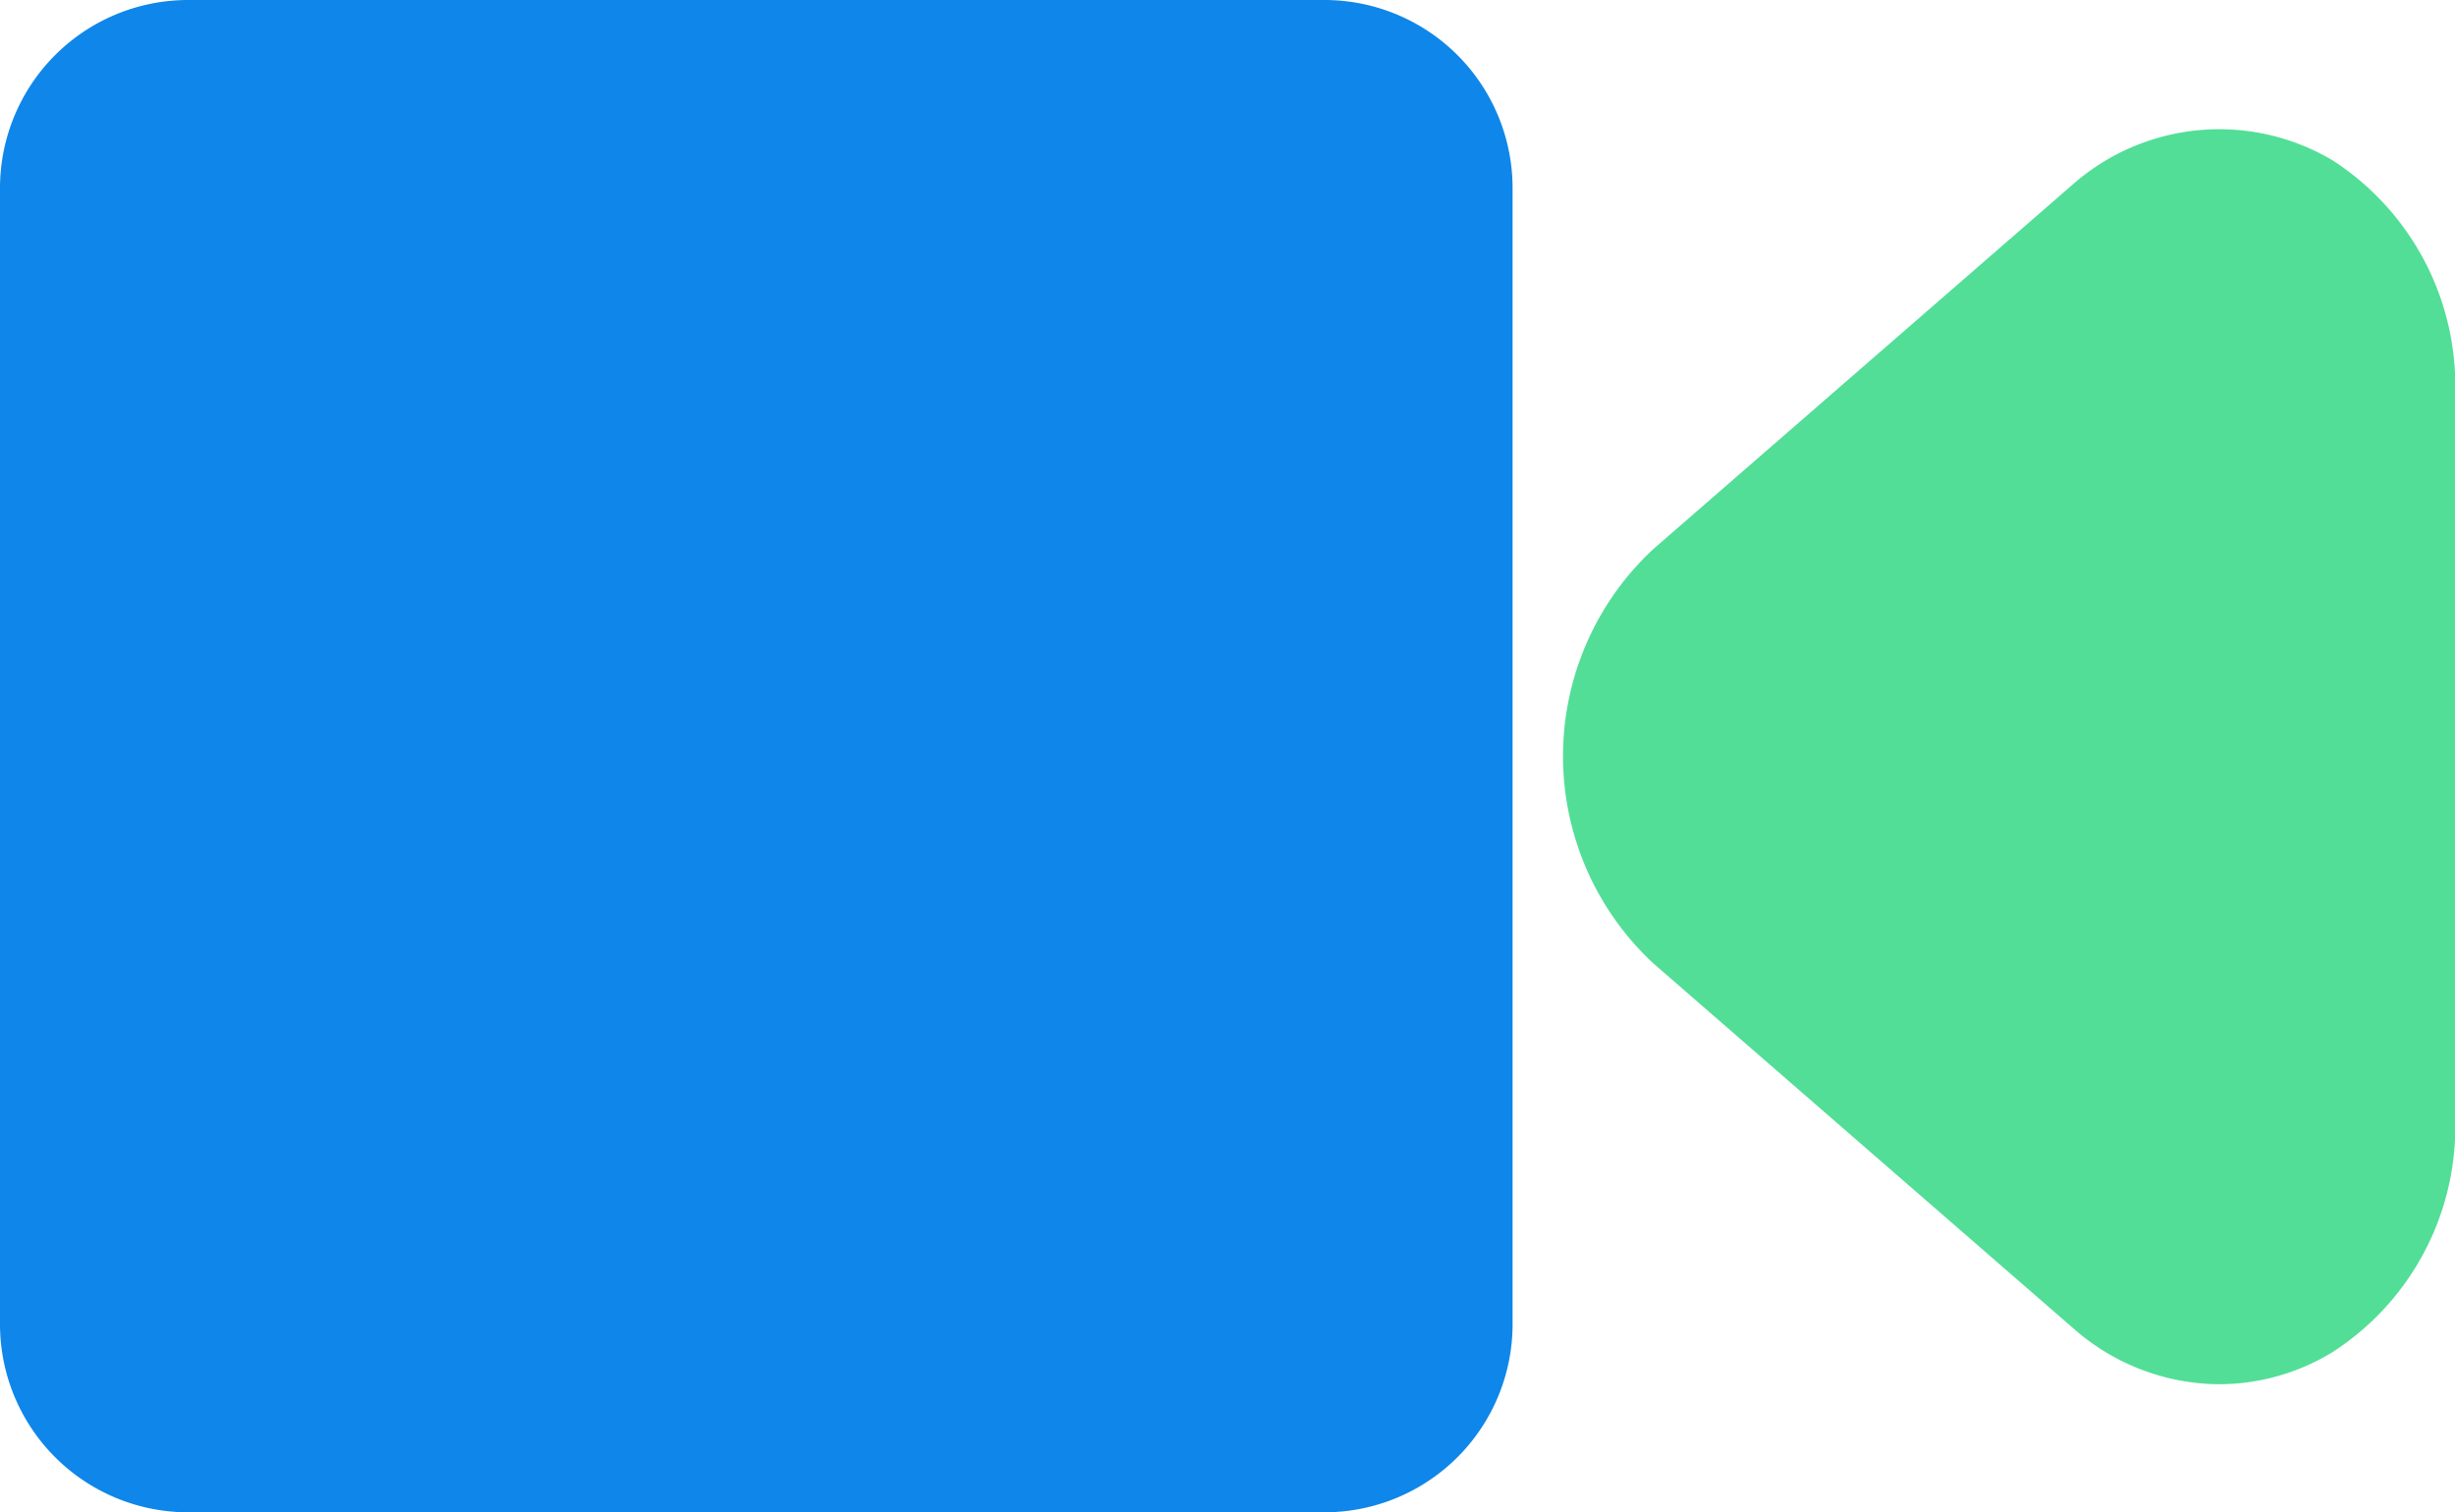 <svg xmlns="http://www.w3.org/2000/svg" width="40" height="24.645" viewBox="0 0 40 24.645">
    <defs>
        <style>
            .cls-1{fill:#52de97}.cls-2{fill:#0f86e9}
        </style>
    </defs>
    <g id="tiny-video-symbol" transform="translate(0 -70.229)">
        <g id="Group_6201" data-name="Group 6201" transform="translate(0 70.229)">
            <g id="Group_6199" data-name="Group 6199" transform="translate(25.467 2.104)">
                <path id="Path_11969" d="M243.65 109.931a3.617 3.617 0 0 1-2.368-.905l-6.848-5.952a4.608 4.608 0 0 1 0-6.755l6.848-5.954a3.616 3.616 0 0 1 4.216-.38 4.374 4.374 0 0 1 2 3.758v11.907a4.369 4.369 0 0 1-2 3.758 3.555 3.555 0 0 1-1.848.523z" class="cls-1" data-name="Path 11969" transform="translate(-232.961 -89.477)"/>
            </g>
            <g id="Group_6200" data-name="Group 6200">
                <path id="Path_11970" d="M21.583 94.874H3.063A3.066 3.066 0 0 1 0 91.812v-18.52a3.066 3.066 0 0 1 3.063-3.063h18.52a3.066 3.066 0 0 1 3.062 3.063v18.52a3.066 3.066 0 0 1-3.062 3.062z" class="cls-2" data-name="Path 11970" transform="translate(0 -70.229)"/>
            </g>
        </g>
    </g>
</svg>
